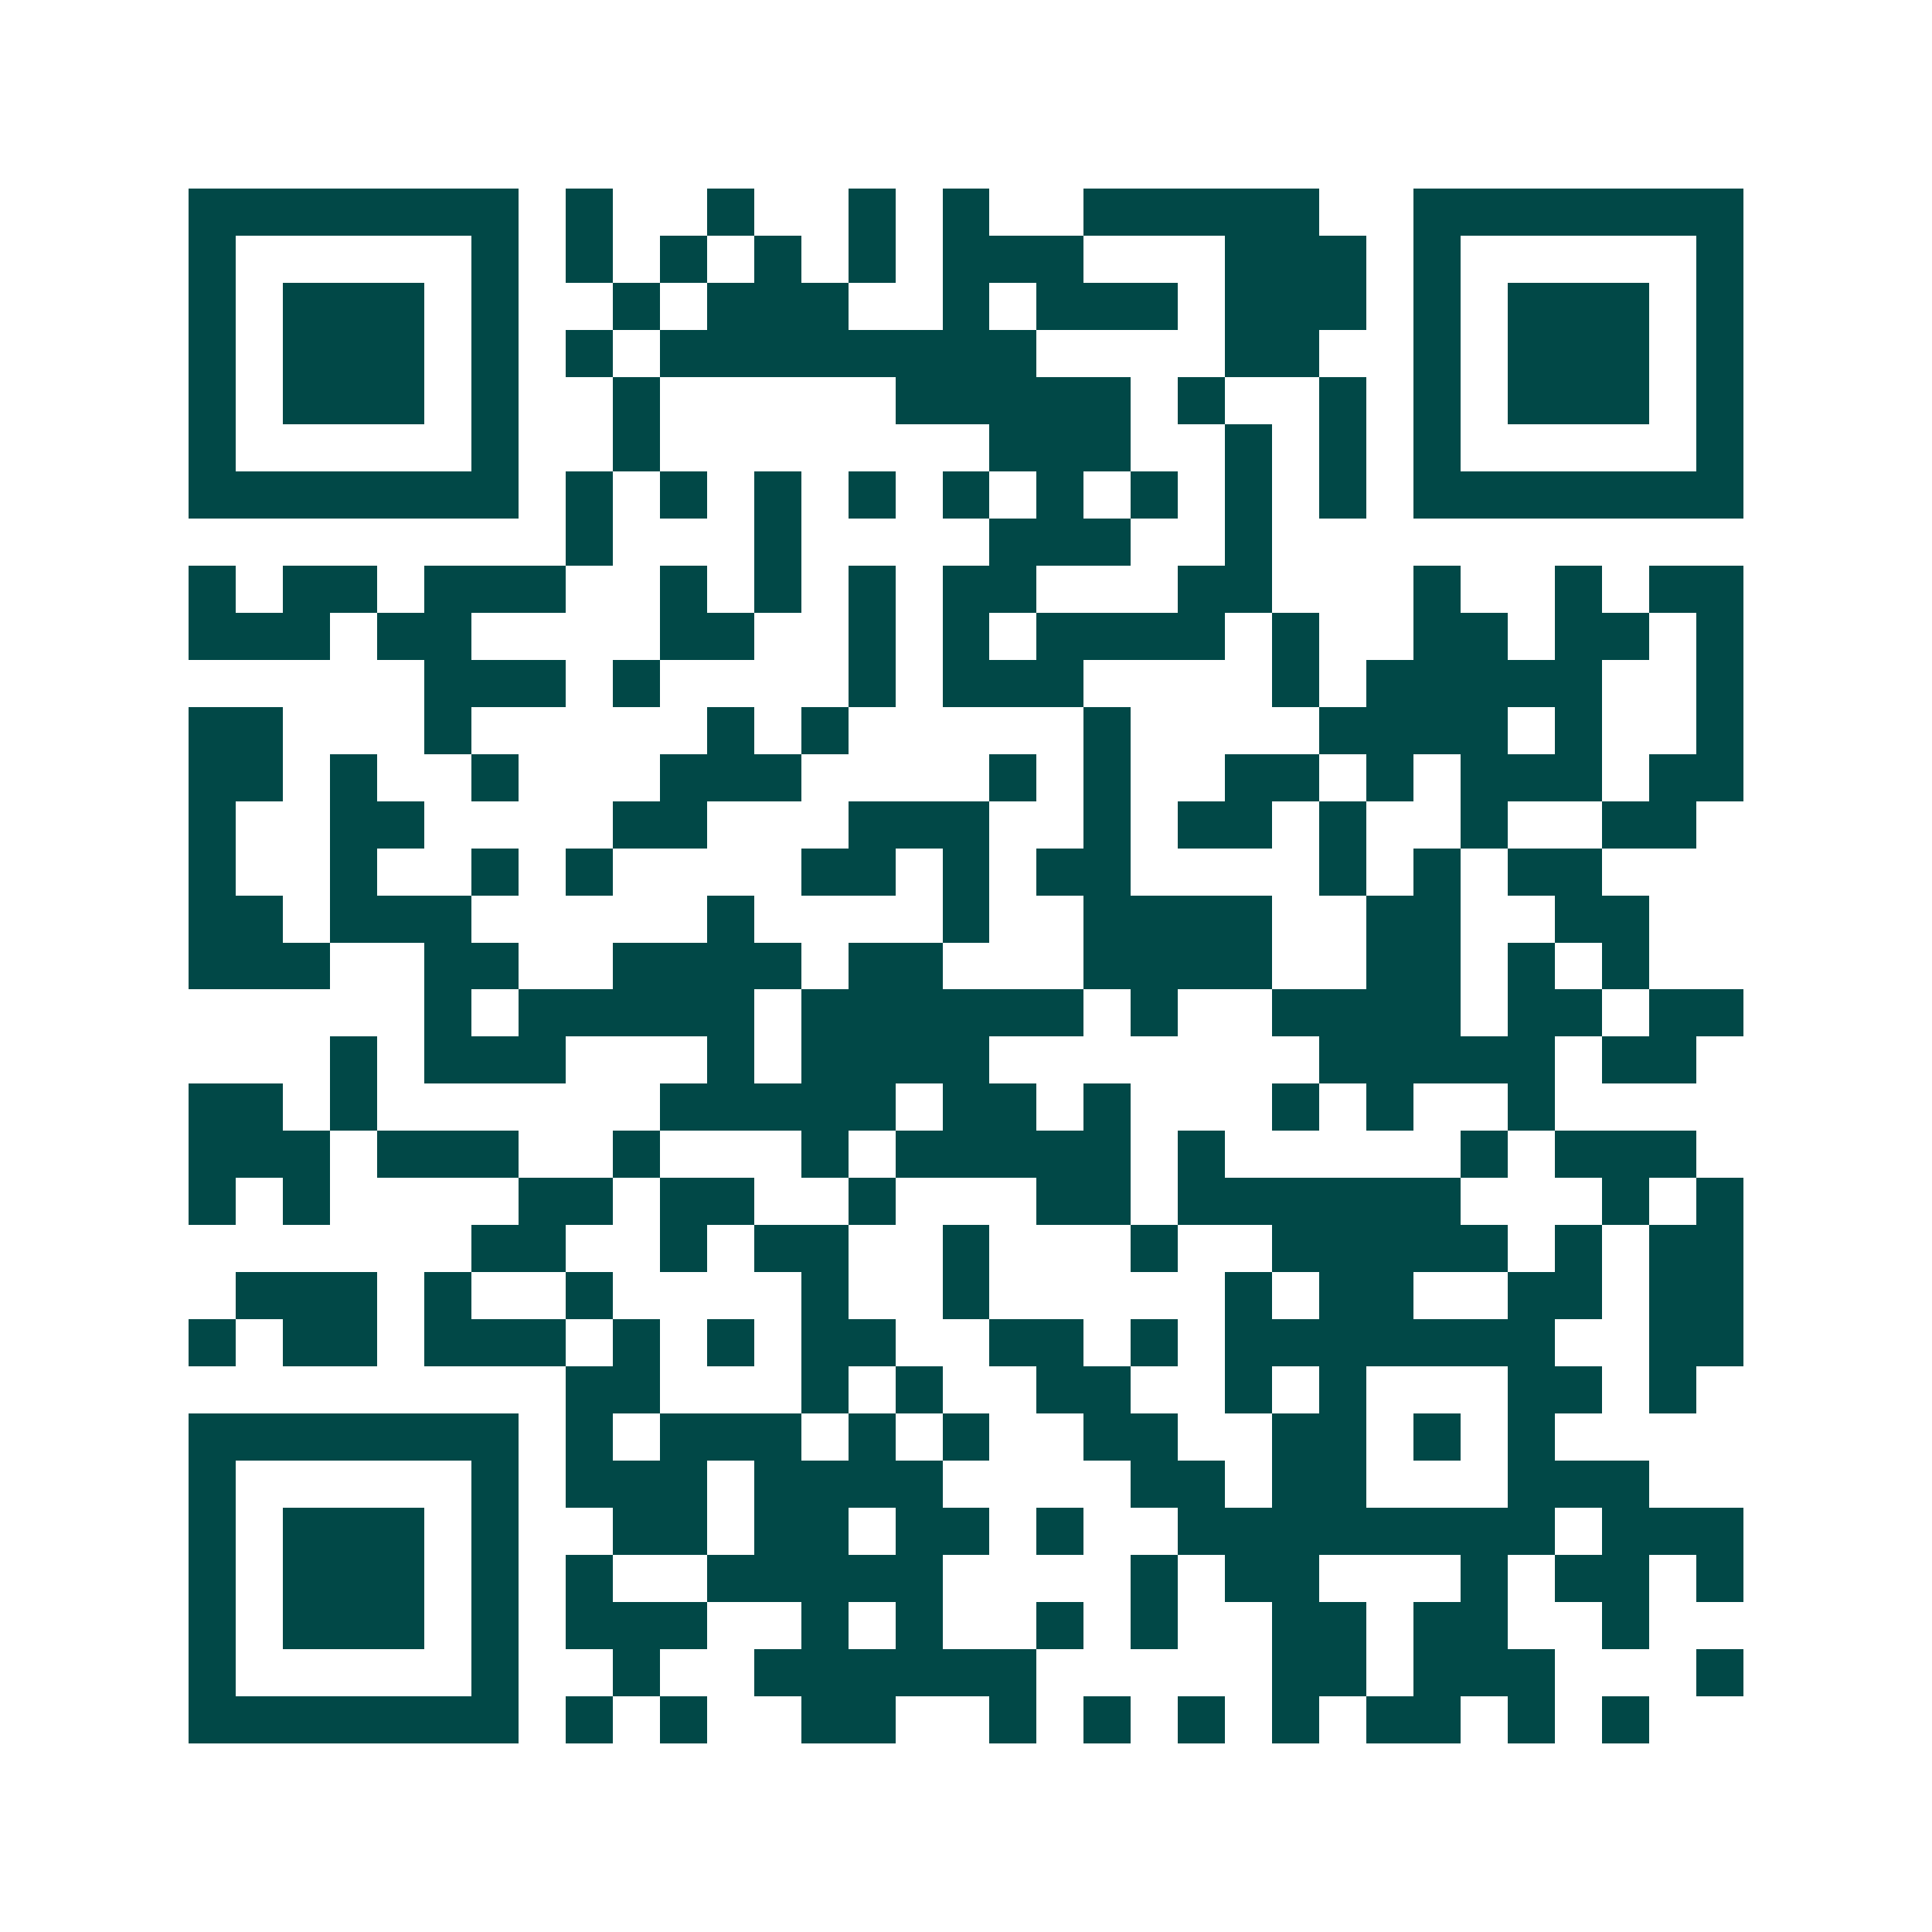 <svg xmlns="http://www.w3.org/2000/svg" width="200" height="200" viewBox="0 0 41 41" shape-rendering="crispEdges"><path fill="#ffffff" d="M0 0h41v41H0z"/><path stroke="#014847" d="M4 4.5h7m1 0h1m2 0h1m2 0h1m1 0h1m2 0h5m2 0h7M4 5.5h1m5 0h1m1 0h1m1 0h1m1 0h1m1 0h1m1 0h3m3 0h3m1 0h1m5 0h1M4 6.5h1m1 0h3m1 0h1m2 0h1m1 0h3m2 0h1m1 0h3m1 0h3m1 0h1m1 0h3m1 0h1M4 7.5h1m1 0h3m1 0h1m1 0h1m1 0h8m4 0h2m2 0h1m1 0h3m1 0h1M4 8.5h1m1 0h3m1 0h1m2 0h1m5 0h5m1 0h1m2 0h1m1 0h1m1 0h3m1 0h1M4 9.5h1m5 0h1m2 0h1m7 0h3m2 0h1m1 0h1m1 0h1m5 0h1M4 10.5h7m1 0h1m1 0h1m1 0h1m1 0h1m1 0h1m1 0h1m1 0h1m1 0h1m1 0h1m1 0h7M12 11.5h1m3 0h1m4 0h3m2 0h1M4 12.5h1m1 0h2m1 0h3m2 0h1m1 0h1m1 0h1m1 0h2m3 0h2m3 0h1m2 0h1m1 0h2M4 13.5h3m1 0h2m4 0h2m2 0h1m1 0h1m1 0h4m1 0h1m2 0h2m1 0h2m1 0h1M9 14.5h3m1 0h1m4 0h1m1 0h3m4 0h1m1 0h5m2 0h1M4 15.5h2m3 0h1m5 0h1m1 0h1m5 0h1m4 0h4m1 0h1m2 0h1M4 16.5h2m1 0h1m2 0h1m3 0h3m4 0h1m1 0h1m2 0h2m1 0h1m1 0h3m1 0h2M4 17.5h1m2 0h2m4 0h2m3 0h3m2 0h1m1 0h2m1 0h1m2 0h1m2 0h2M4 18.5h1m2 0h1m2 0h1m1 0h1m4 0h2m1 0h1m1 0h2m4 0h1m1 0h1m1 0h2M4 19.5h2m1 0h3m5 0h1m4 0h1m2 0h4m2 0h2m2 0h2M4 20.5h3m2 0h2m2 0h4m1 0h2m3 0h4m2 0h2m1 0h1m1 0h1M9 21.5h1m1 0h5m1 0h6m1 0h1m2 0h4m1 0h2m1 0h2M7 22.5h1m1 0h3m3 0h1m1 0h4m7 0h5m1 0h2M4 23.5h2m1 0h1m6 0h5m1 0h2m1 0h1m3 0h1m1 0h1m2 0h1M4 24.5h3m1 0h3m2 0h1m3 0h1m1 0h5m1 0h1m5 0h1m1 0h3M4 25.5h1m1 0h1m4 0h2m1 0h2m2 0h1m3 0h2m1 0h6m3 0h1m1 0h1M10 26.5h2m2 0h1m1 0h2m2 0h1m3 0h1m2 0h5m1 0h1m1 0h2M5 27.5h3m1 0h1m2 0h1m4 0h1m2 0h1m5 0h1m1 0h2m2 0h2m1 0h2M4 28.5h1m1 0h2m1 0h3m1 0h1m1 0h1m1 0h2m2 0h2m1 0h1m1 0h7m2 0h2M12 29.5h2m3 0h1m1 0h1m2 0h2m2 0h1m1 0h1m3 0h2m1 0h1M4 30.5h7m1 0h1m1 0h3m1 0h1m1 0h1m2 0h2m2 0h2m1 0h1m1 0h1M4 31.5h1m5 0h1m1 0h3m1 0h4m4 0h2m1 0h2m3 0h3M4 32.5h1m1 0h3m1 0h1m2 0h2m1 0h2m1 0h2m1 0h1m2 0h8m1 0h3M4 33.5h1m1 0h3m1 0h1m1 0h1m2 0h5m4 0h1m1 0h2m3 0h1m1 0h2m1 0h1M4 34.5h1m1 0h3m1 0h1m1 0h3m2 0h1m1 0h1m2 0h1m1 0h1m2 0h2m1 0h2m2 0h1M4 35.5h1m5 0h1m2 0h1m2 0h6m5 0h2m1 0h3m3 0h1M4 36.5h7m1 0h1m1 0h1m2 0h2m2 0h1m1 0h1m1 0h1m1 0h1m1 0h2m1 0h1m1 0h1"/></svg>
